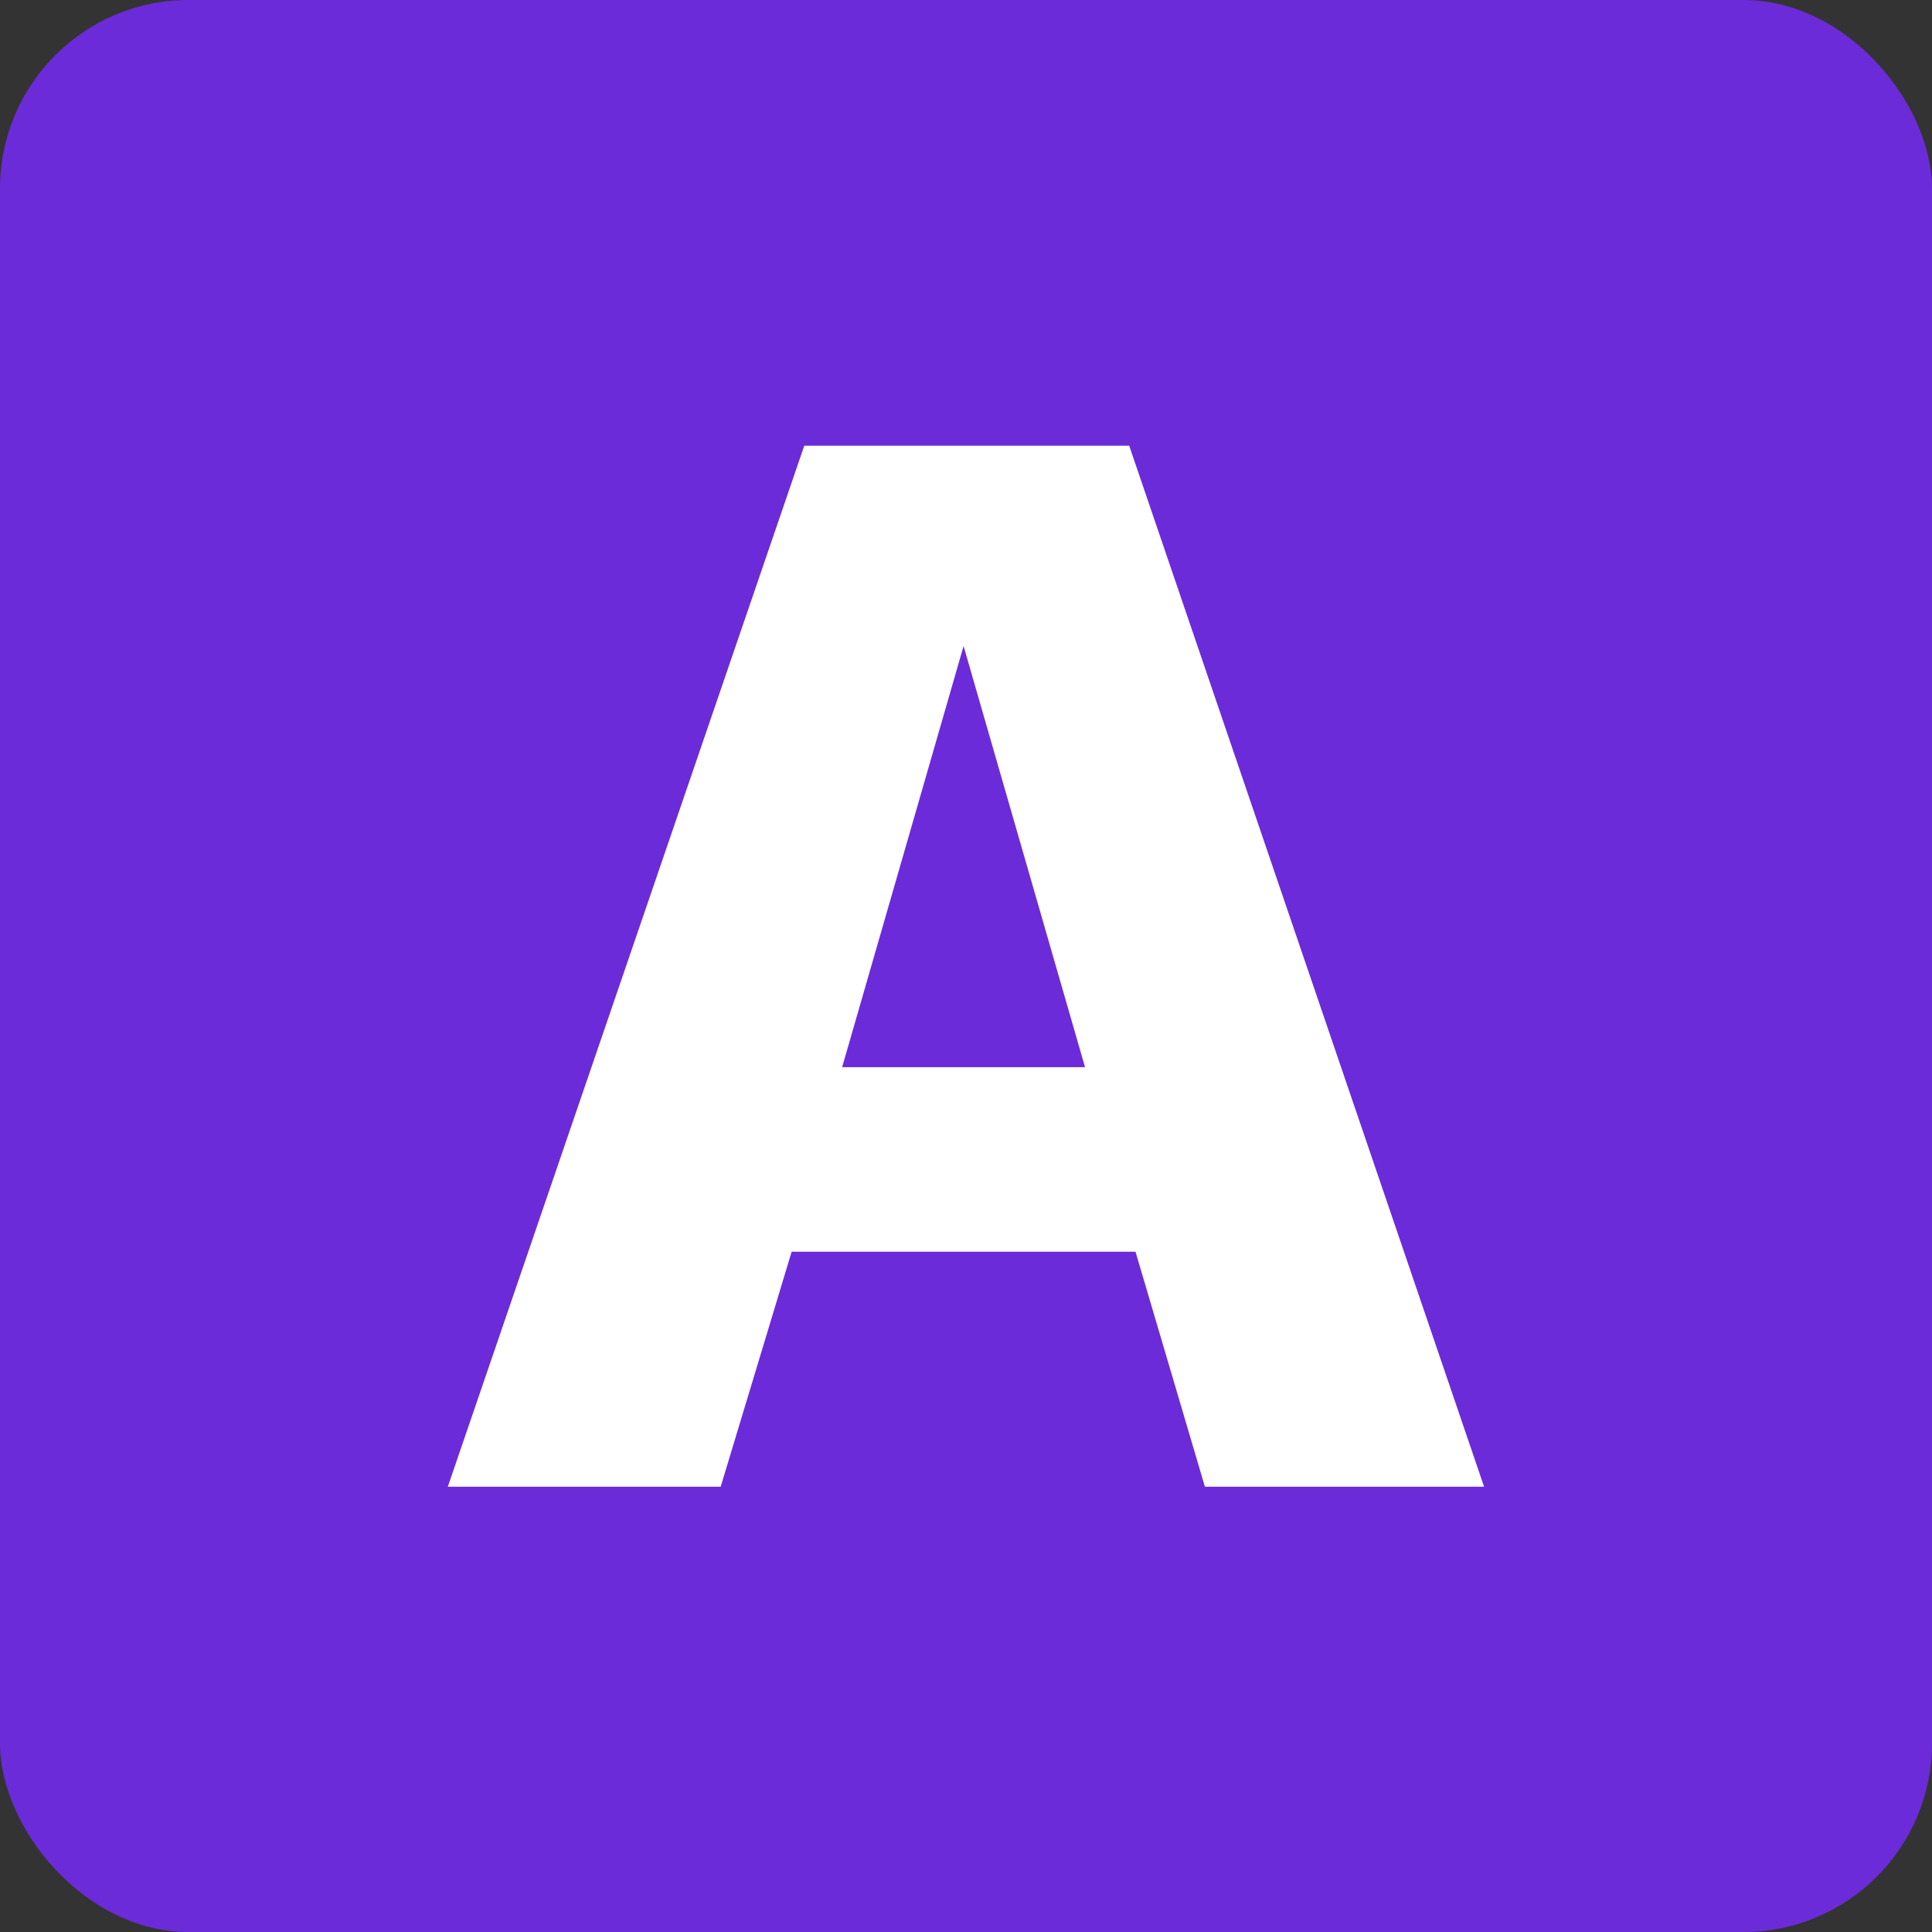 <svg width="1024" height="1024" viewBox="0 0 1024 1024" fill="none" xmlns="http://www.w3.org/2000/svg">
<rect x="0" y="0" width="1024" height="1024" fill="#333333" stroke="none"/>
<rect width="1024" height="1024" rx="100" fill="#6C2BD9"/>
<path d="M786.596 788H638.624L601.84 663.436H419.592L381.972 788H237.344L426.28 236.24H598.496L786.596 788ZM446.344 565.624H575.088L510.716 342.412L446.344 565.624Z" fill="white"/>
</svg>
